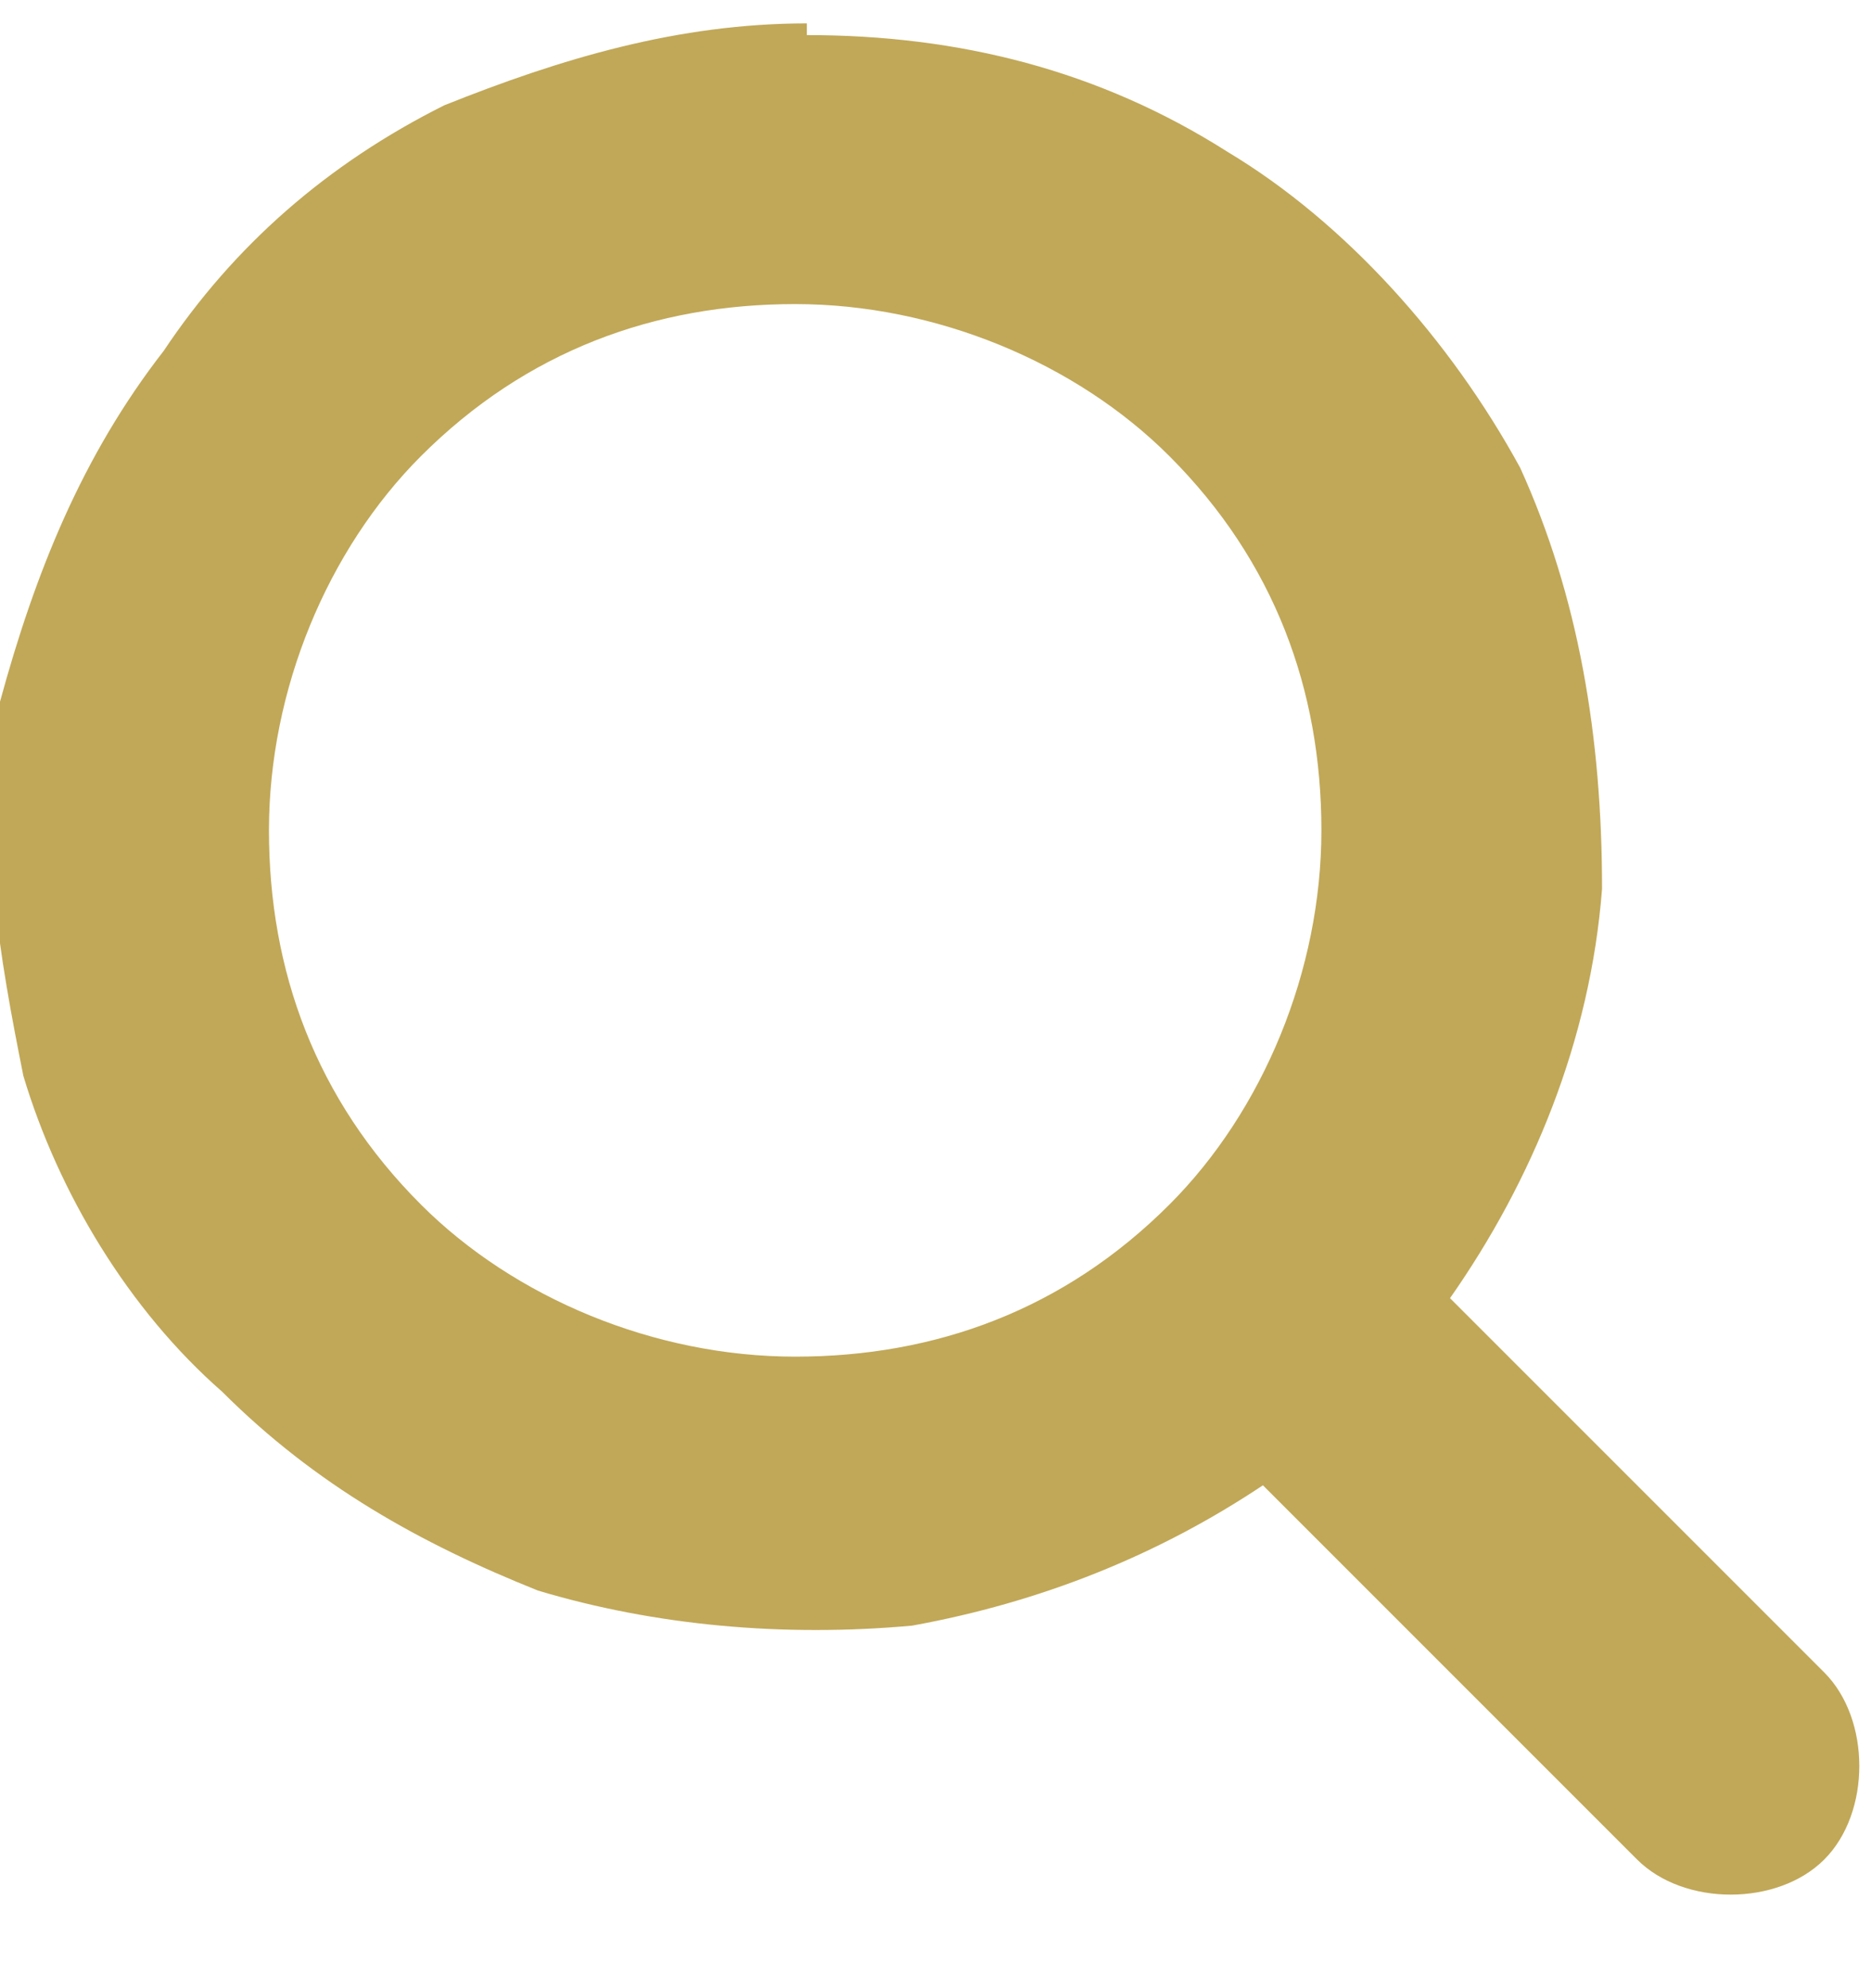 <?xml version="1.0" encoding="UTF-8"?>
<svg id="_レイヤー_1" data-name="レイヤー_1" xmlns="http://www.w3.org/2000/svg" version="1.1" viewBox="0 0 16 17">
  <!-- Generator: Adobe Illustrator 30.0.0, SVG Export Plug-In . SVG Version: 2.1.1 Build 123)  -->
  <defs>
    <style>
      .st0 {
        fill: #c1a858;
        fill-rule: evenodd;
      }
    </style>
  </defs>
  <path class="st0" d="M2.3,7.1c0-1.2.5-2.4,1.3-3.2.9-.9,2-1.3,3.2-1.3s2.4.5,3.2,1.3c.9.9,1.3,2,1.3,3.2s-.5,2.4-1.3,3.2c-.9.9-2,1.3-3.2,1.3s-2.4-.5-3.2-1.3c-.9-.9-1.3-2-1.3-3.2ZM6.9.2c-1.1,0-2.1.3-3.1.7-1,.5-1.8,1.2-2.4,2.1C.7,3.9.3,4.9,0,6c-.2,1.1,0,2.2.2,3.2.3,1,.9,2,1.7,2.7.8.8,1.7,1.3,2.7,1.7,1,.3,2.1.4,3.2.3,1.1-.2,2.1-.6,3-1.2l3.2,3.2c.2.2.5.3.8.3.3,0,.6-.1.8-.3.2-.2.3-.5.3-.8,0-.3-.1-.6-.3-.8l-3.2-3.2c.7-1,1.2-2.2,1.3-3.5,0-1.3-.2-2.5-.7-3.6-.6-1.1-1.5-2.1-2.5-2.7-1.1-.7-2.3-1-3.6-1Z"/>
</svg>